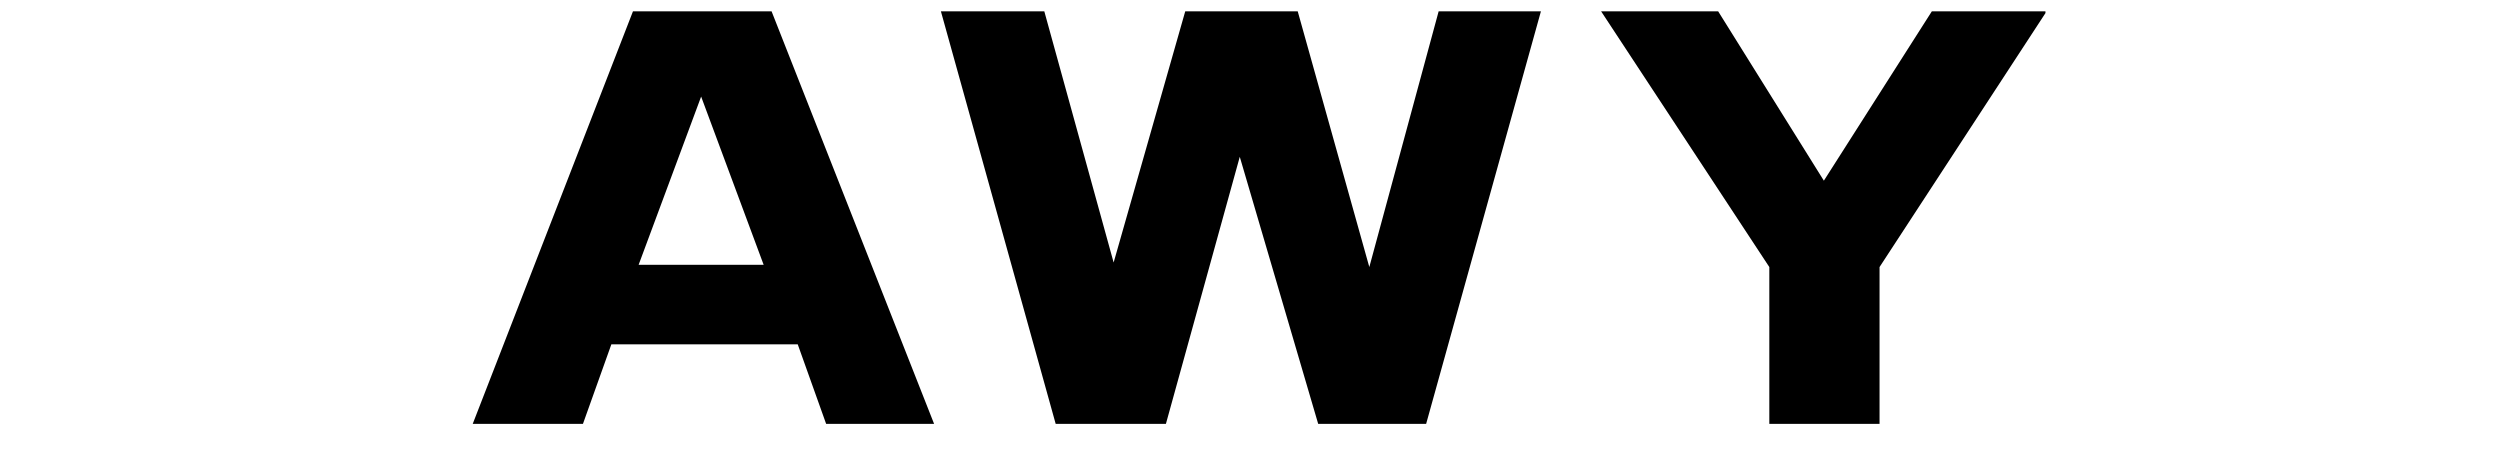 <svg viewBox="0 0 220 40" version="1.1" xmlns:xlink="http://www.w3.org/1999/xlink" xmlns="http://www.w3.org/2000/svg">
  <defs>
    <style>
      .cls-1 {
        fill: none;
      }

      .cls-2 {
        clip-path: url(#clippath);
      }
    </style>
    <clipPath id="clippath">
      <rect height="39" width="140" y=".5" x="40" class="cls-1"></rect>
    </clipPath>
  </defs>
  
  <g>
    <g id="Layer_1">
      <g class="cls-2">
        <g id="svg-image-12_1">
          <g id="Group">
            <path d="M67.9,1l14.3,36.3h-9.5l-2.5-7h-16.4l-2.5,7h-9.7L55.7,1h12.2ZM56.3,23.3h10.9l-5.5-14.8-5.5,14.8Z" id="Vector"></path>
            <path d="M91.9,1l6.1,22.1L104.3,1h9.9l6.3,22.5L126.6,1h9l-10.1,36.3h-9.5l-6.9-23.5-6.5,23.5h-9.7L82.8,1h9Z" id="Vector_2"></path>
            <path d="M151.2,1l9.3,14.9,9.5-14.9h10.1l-14.7,22.5v13.8h-9.7v-13.8L140.9,1h10.3Z" id="Vector_3"></path>
          </g>
        </g>
      </g>
    </g>
  </g>
</svg>